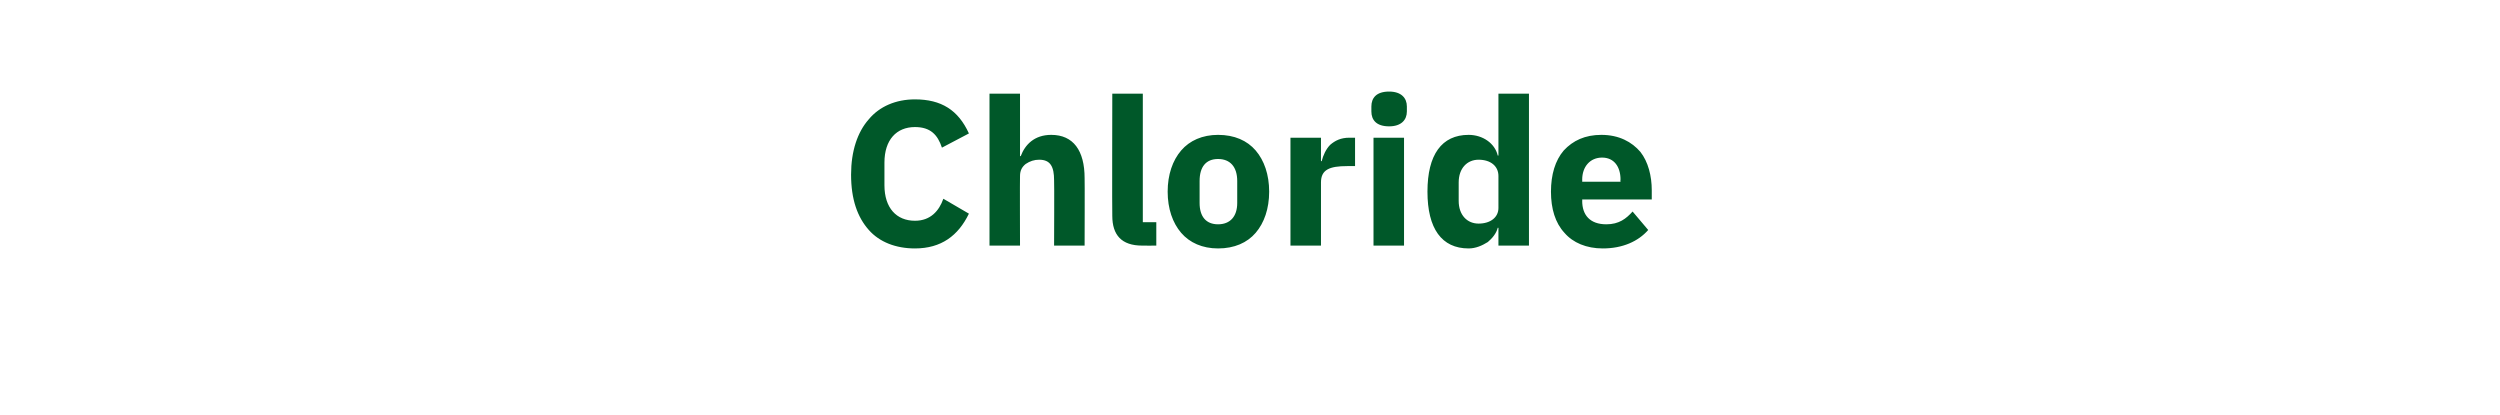 <?xml version="1.0" standalone="no"?><!DOCTYPE svg PUBLIC "-//W3C//DTD SVG 1.1//EN" "http://www.w3.org/Graphics/SVG/1.1/DTD/svg11.dtd"><svg xmlns="http://www.w3.org/2000/svg" version="1.1" width="352.2px" height="58.4px" viewBox="0 -12 352.2 58.4" style="top:-12px">  <desc>Chloride</desc>  <defs/>  <g id="Polygon165017">    <path d="M 136.5 18.1 C 136.5 18.1 132.9 16 132.9 16 C 132.3 17.7 131.1 19.1 128.9 19.1 C 126.3 19.1 124.6 17.3 124.6 14.1 C 124.6 14.1 124.6 10.9 124.6 10.9 C 124.6 7.7 126.3 5.9 128.9 5.9 C 131.1 5.9 132.1 7 132.7 8.8 C 132.7 8.8 136.5 6.8 136.5 6.8 C 135 3.5 132.6 2 128.9 2 C 126.2 2 123.9 3 122.4 4.8 C 120.8 6.6 119.9 9.3 119.9 12.6 C 119.9 16.1 120.8 18.6 122.4 20.4 C 123.9 22.1 126.2 23 128.9 23 C 132.6 23 135 21.2 136.5 18.1 Z M 139.4 22.6 L 143.7 22.6 C 143.7 22.6 143.67 12.76 143.7 12.8 C 143.7 12 144 11.5 144.5 11.1 C 145.1 10.7 145.7 10.5 146.4 10.5 C 148 10.5 148.5 11.5 148.5 13.4 C 148.54 13.43 148.5 22.6 148.5 22.6 L 152.8 22.6 C 152.8 22.6 152.83 13.08 152.8 13.1 C 152.8 9.2 151.2 7 148.1 7 C 145.7 7 144.4 8.4 143.8 10 C 143.84 9.98 143.7 10 143.7 10 L 143.7 1.2 L 139.4 1.2 L 139.4 22.6 Z M 162.9 22.6 L 162.9 19.3 L 161 19.3 L 161 1.2 L 156.7 1.2 C 156.7 1.2 156.66 18.44 156.7 18.4 C 156.7 21.1 158 22.6 160.9 22.6 C 160.92 22.62 162.9 22.6 162.9 22.6 Z M 176.9 20.8 C 178.1 19.4 178.8 17.4 178.8 15 C 178.8 12.6 178.1 10.6 176.9 9.2 C 175.7 7.8 173.9 7 171.6 7 C 169.4 7 167.6 7.8 166.4 9.2 C 165.2 10.6 164.5 12.6 164.5 15 C 164.5 17.4 165.2 19.4 166.4 20.8 C 167.6 22.2 169.4 23 171.6 23 C 173.9 23 175.7 22.2 176.9 20.8 Z M 169 16.6 C 169 16.6 169 13.5 169 13.5 C 169 11.5 169.9 10.4 171.6 10.4 C 173.3 10.4 174.3 11.5 174.3 13.5 C 174.3 13.5 174.3 16.6 174.3 16.6 C 174.3 18.5 173.3 19.6 171.6 19.6 C 169.9 19.6 169 18.5 169 16.6 Z M 186.1 22.6 C 186.1 22.6 186.09 13.72 186.1 13.7 C 186.1 11.9 187.3 11.4 189.8 11.4 C 189.8 11.4 190.9 11.4 190.9 11.4 L 190.9 7.4 C 190.9 7.4 190.12 7.39 190.1 7.4 C 188.9 7.4 188.1 7.8 187.4 8.4 C 186.8 9 186.4 9.9 186.2 10.7 C 186.24 10.7 186.1 10.7 186.1 10.7 L 186.1 7.4 L 181.8 7.4 L 181.8 22.6 L 186.1 22.6 Z M 198.2 3.7 C 198.2 3.7 198.2 3 198.2 3 C 198.2 1.8 197.4 0.9 195.7 0.9 C 193.9 0.9 193.2 1.8 193.2 3 C 193.2 3 193.2 3.7 193.2 3.7 C 193.2 4.9 193.9 5.8 195.7 5.8 C 197.4 5.8 198.2 4.9 198.2 3.7 Z M 193.5 22.6 L 197.8 22.6 L 197.8 7.4 L 193.5 7.4 L 193.5 22.6 Z M 211.1 22.6 L 215.4 22.6 L 215.4 1.2 L 211.1 1.2 L 211.1 9.9 C 211.1 9.9 211 9.95 211 9.9 C 210.6 8.2 208.9 7 206.9 7 C 203.1 7 201.1 9.8 201.1 15 C 201.1 20.2 203.1 23 206.9 23 C 207.9 23 208.8 22.6 209.6 22.1 C 210.2 21.6 210.8 20.9 211 20.1 C 211 20.07 211.1 20.1 211.1 20.1 L 211.1 22.6 Z M 205.5 16.3 C 205.5 16.3 205.5 13.7 205.5 13.7 C 205.5 11.7 206.7 10.5 208.3 10.5 C 210 10.5 211.1 11.4 211.1 12.8 C 211.1 12.8 211.1 17.3 211.1 17.3 C 211.1 18.6 210 19.5 208.3 19.5 C 206.7 19.5 205.5 18.3 205.5 16.3 Z M 232.2 20.4 C 232.2 20.4 230 17.8 230 17.8 C 229.1 18.8 228.1 19.6 226.3 19.6 C 224 19.6 222.9 18.3 222.9 16.3 C 222.92 16.33 222.9 16.1 222.9 16.1 L 232.7 16.1 C 232.7 16.1 232.7 14.82 232.7 14.8 C 232.7 12.8 232.2 10.8 231.1 9.4 C 229.9 8 228.1 7 225.6 7 C 223.3 7 221.6 7.8 220.3 9.2 C 219.1 10.6 218.5 12.6 218.5 15 C 218.5 17.4 219.1 19.4 220.4 20.8 C 221.6 22.2 223.5 23 225.8 23 C 228.6 23 230.8 22 232.2 20.4 Z M 228.3 13.3 C 228.26 13.31 228.3 13.6 228.3 13.6 L 222.9 13.6 C 222.9 13.6 222.92 13.34 222.9 13.3 C 222.9 11.5 224 10.2 225.7 10.2 C 227.4 10.2 228.3 11.5 228.3 13.3 Z " stroke="none" fill="#005829"/>  </g></svg>